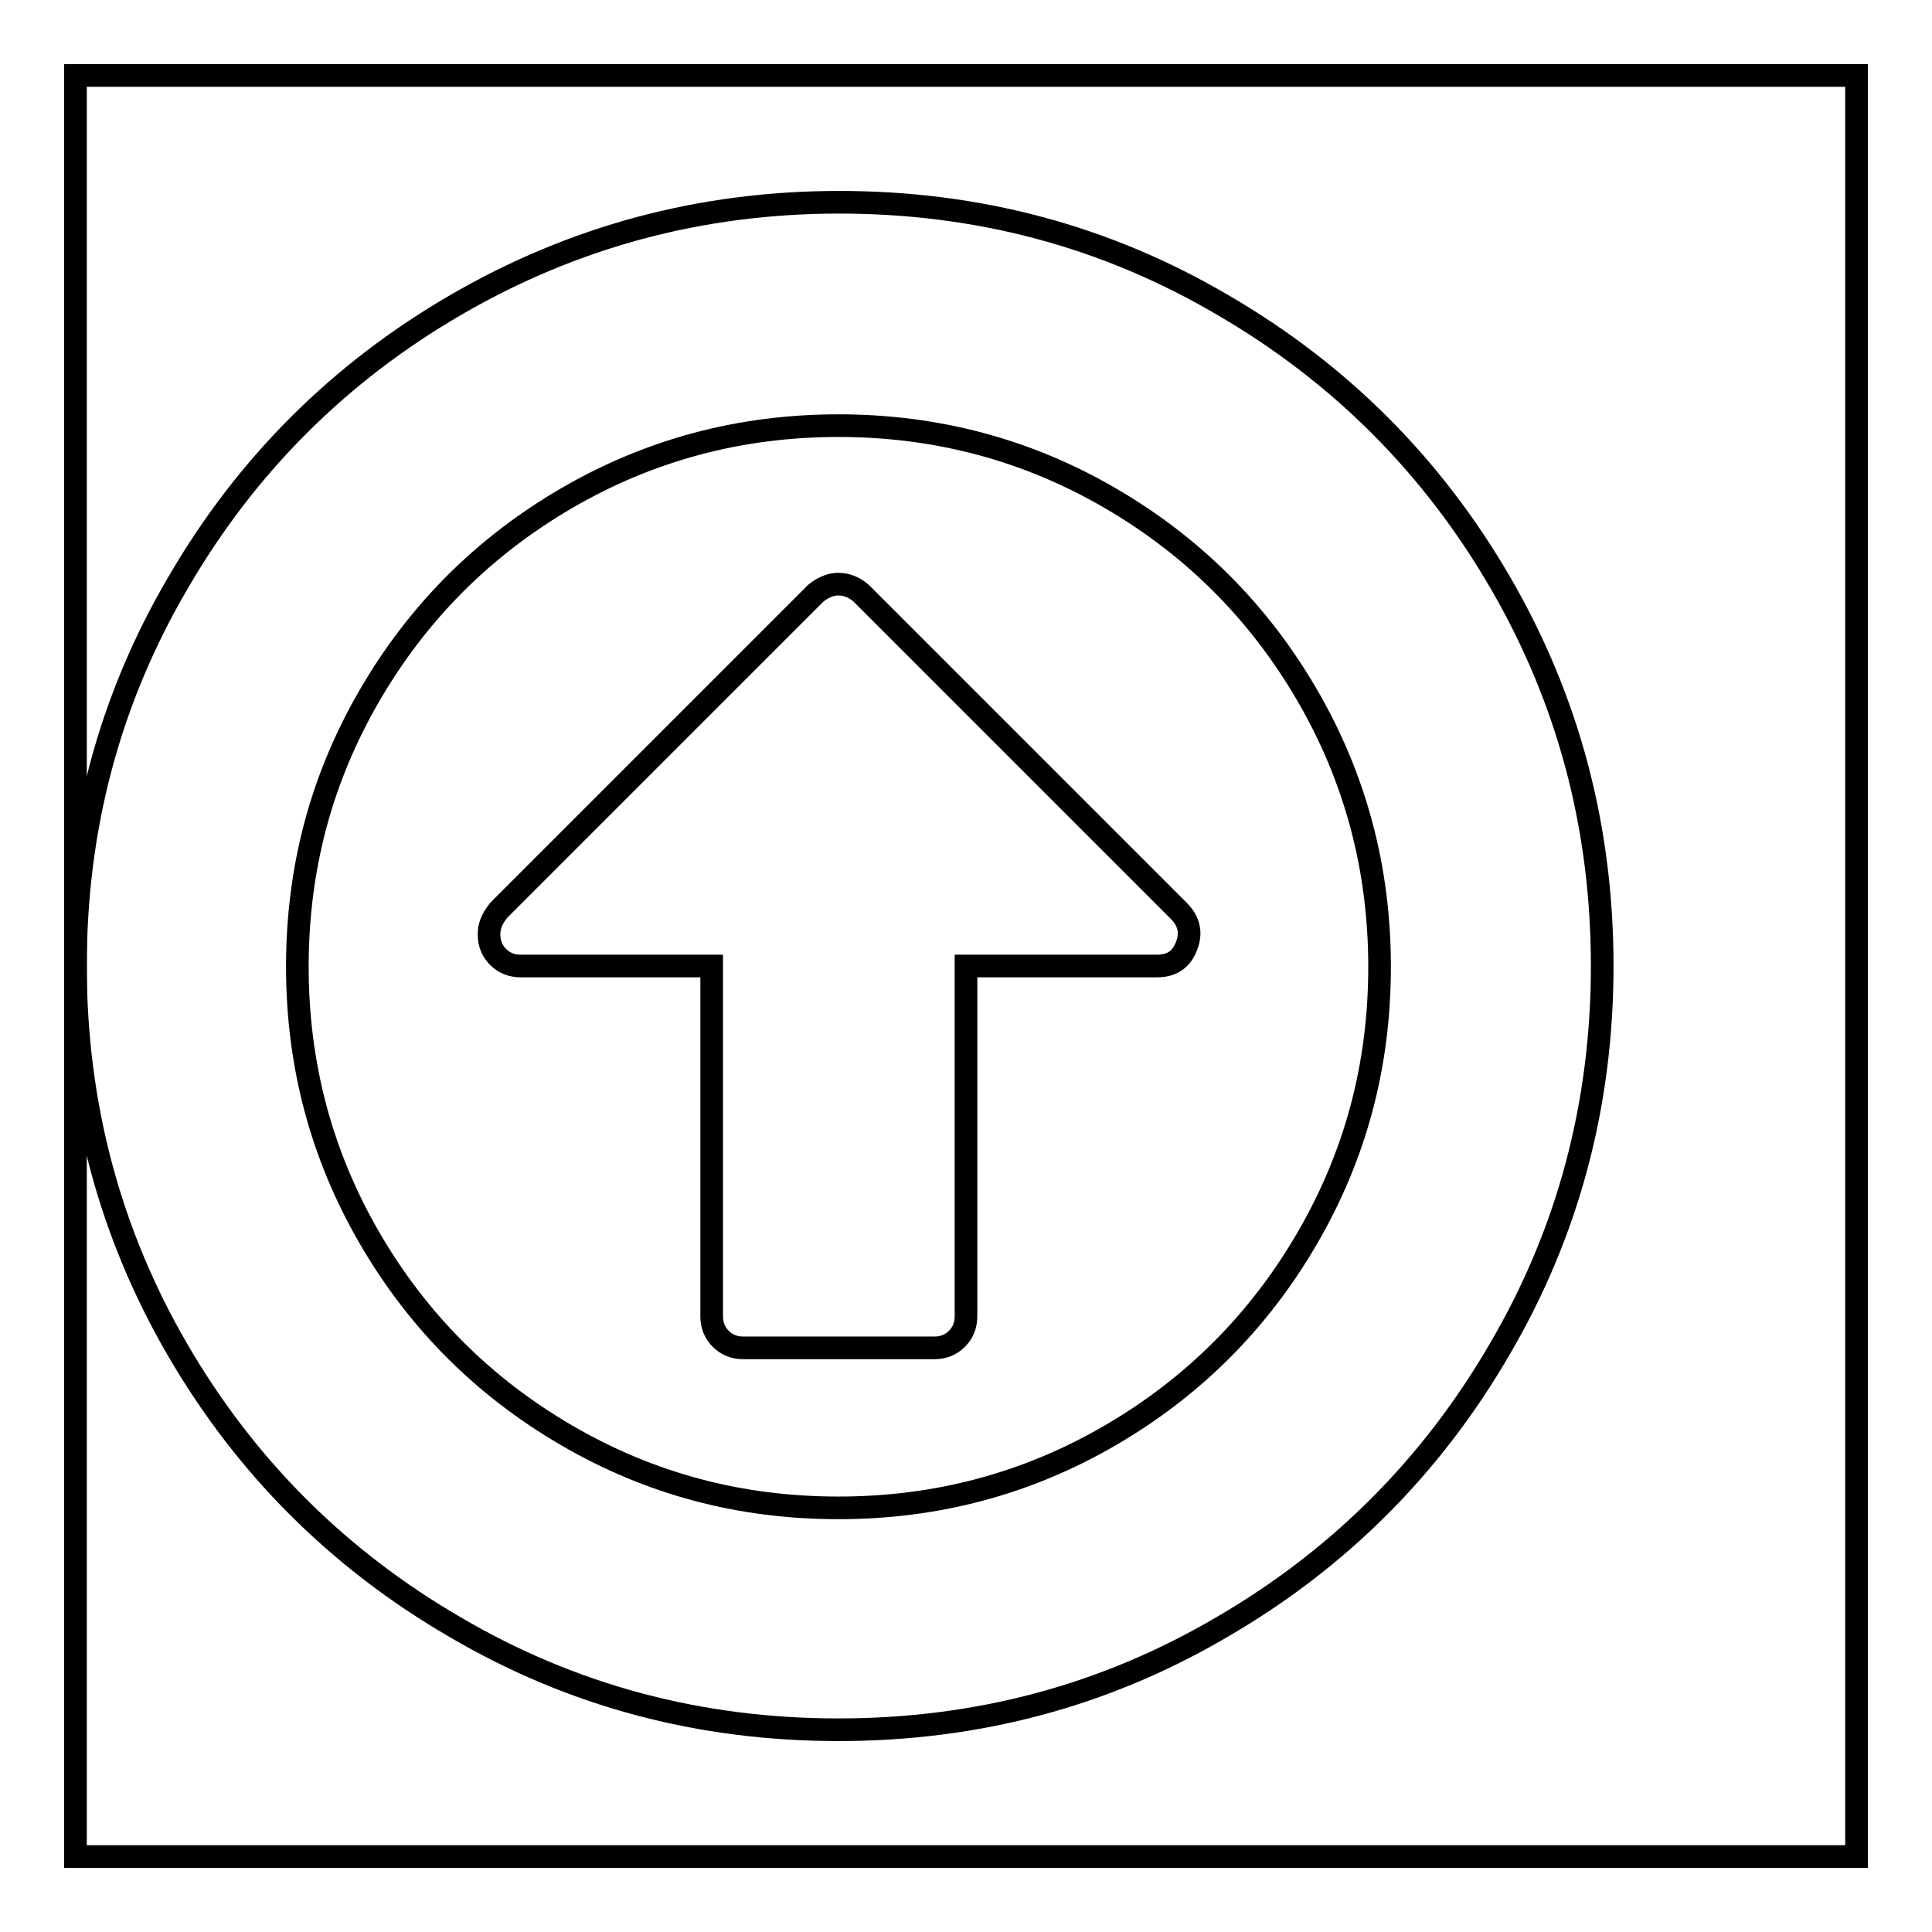 <?xml version="1.0" encoding="utf-8"?>
<!-- Svg Vector Icons : http://www.onlinewebfonts.com/icon -->
<!DOCTYPE svg PUBLIC "-//W3C//DTD SVG 1.1//EN" "http://www.w3.org/Graphics/SVG/1.1/DTD/svg11.dtd">
<svg version="1.1" xmlns="http://www.w3.org/2000/svg" xmlns:xlink="http://www.w3.org/1999/xlink" x="0px" y="0px" viewBox="0 0 256 256" enable-background="new 0 0 256 256" xml:space="preserve">
<g><g><path stroke-width="3" fill-opacity="0" stroke="#000000"  d="M10,10h236v236H10V10z"/><path stroke-width="3" fill-opacity="0" stroke="#000000"  d="M157.2,125.4c-0.7,1.8-2,2.6-3.9,2.6H128v46.4c0,1.2-0.4,2.2-1.2,3c-0.8,0.8-1.8,1.2-3,1.2H98.5c-1.2,0-2.2-0.4-3-1.2c-0.8-0.8-1.2-1.8-1.2-3V128H69c-1.2,0-2.2-0.4-3-1.2c-0.8-0.8-1.2-1.8-1.2-3c0-1.1,0.4-2.1,1.3-3.2l42-42c1-0.8,2-1.2,3-1.2s2.1,0.4,3,1.2l42.1,42.1C157.6,122.1,157.9,123.7,157.2,125.4L157.2,125.4z M111.1,56.4c-13,0-25,3.2-36,9.6c-11,6.4-19.7,15.1-26.1,26.1c-6.4,11-9.6,22.9-9.6,36c0,13,3.2,25,9.6,36c6.4,11,15.1,19.7,26.1,26.1c11,6.4,22.9,9.6,36,9.6c13,0,25-3.2,36-9.6c11-6.4,19.7-15.1,26.1-26.1c6.4-11,9.6-22.9,9.6-36c0-13-3.2-25-9.6-36c-6.4-11-15.1-19.7-26.1-26.1C136.1,59.6,124.1,56.4,111.1,56.4z M212.3,128c0,18.3-4.5,35.3-13.6,50.8c-9,15.5-21.3,27.8-36.8,36.8c-15.5,9.1-32.4,13.6-50.8,13.6c-18.4,0-35.3-4.5-50.8-13.6c-15.5-9-27.8-21.3-36.8-36.8C14.5,163.3,10,146.3,10,128c0-18.4,4.5-35.3,13.6-50.8c9-15.5,21.3-27.8,36.8-36.8c15.5-9,32.4-13.6,50.8-13.6c18.4,0,35.3,4.5,50.8,13.6c15.5,9,27.8,21.3,36.8,36.8C207.8,92.7,212.3,109.6,212.3,128L212.3,128z"/></g></g>
</svg>